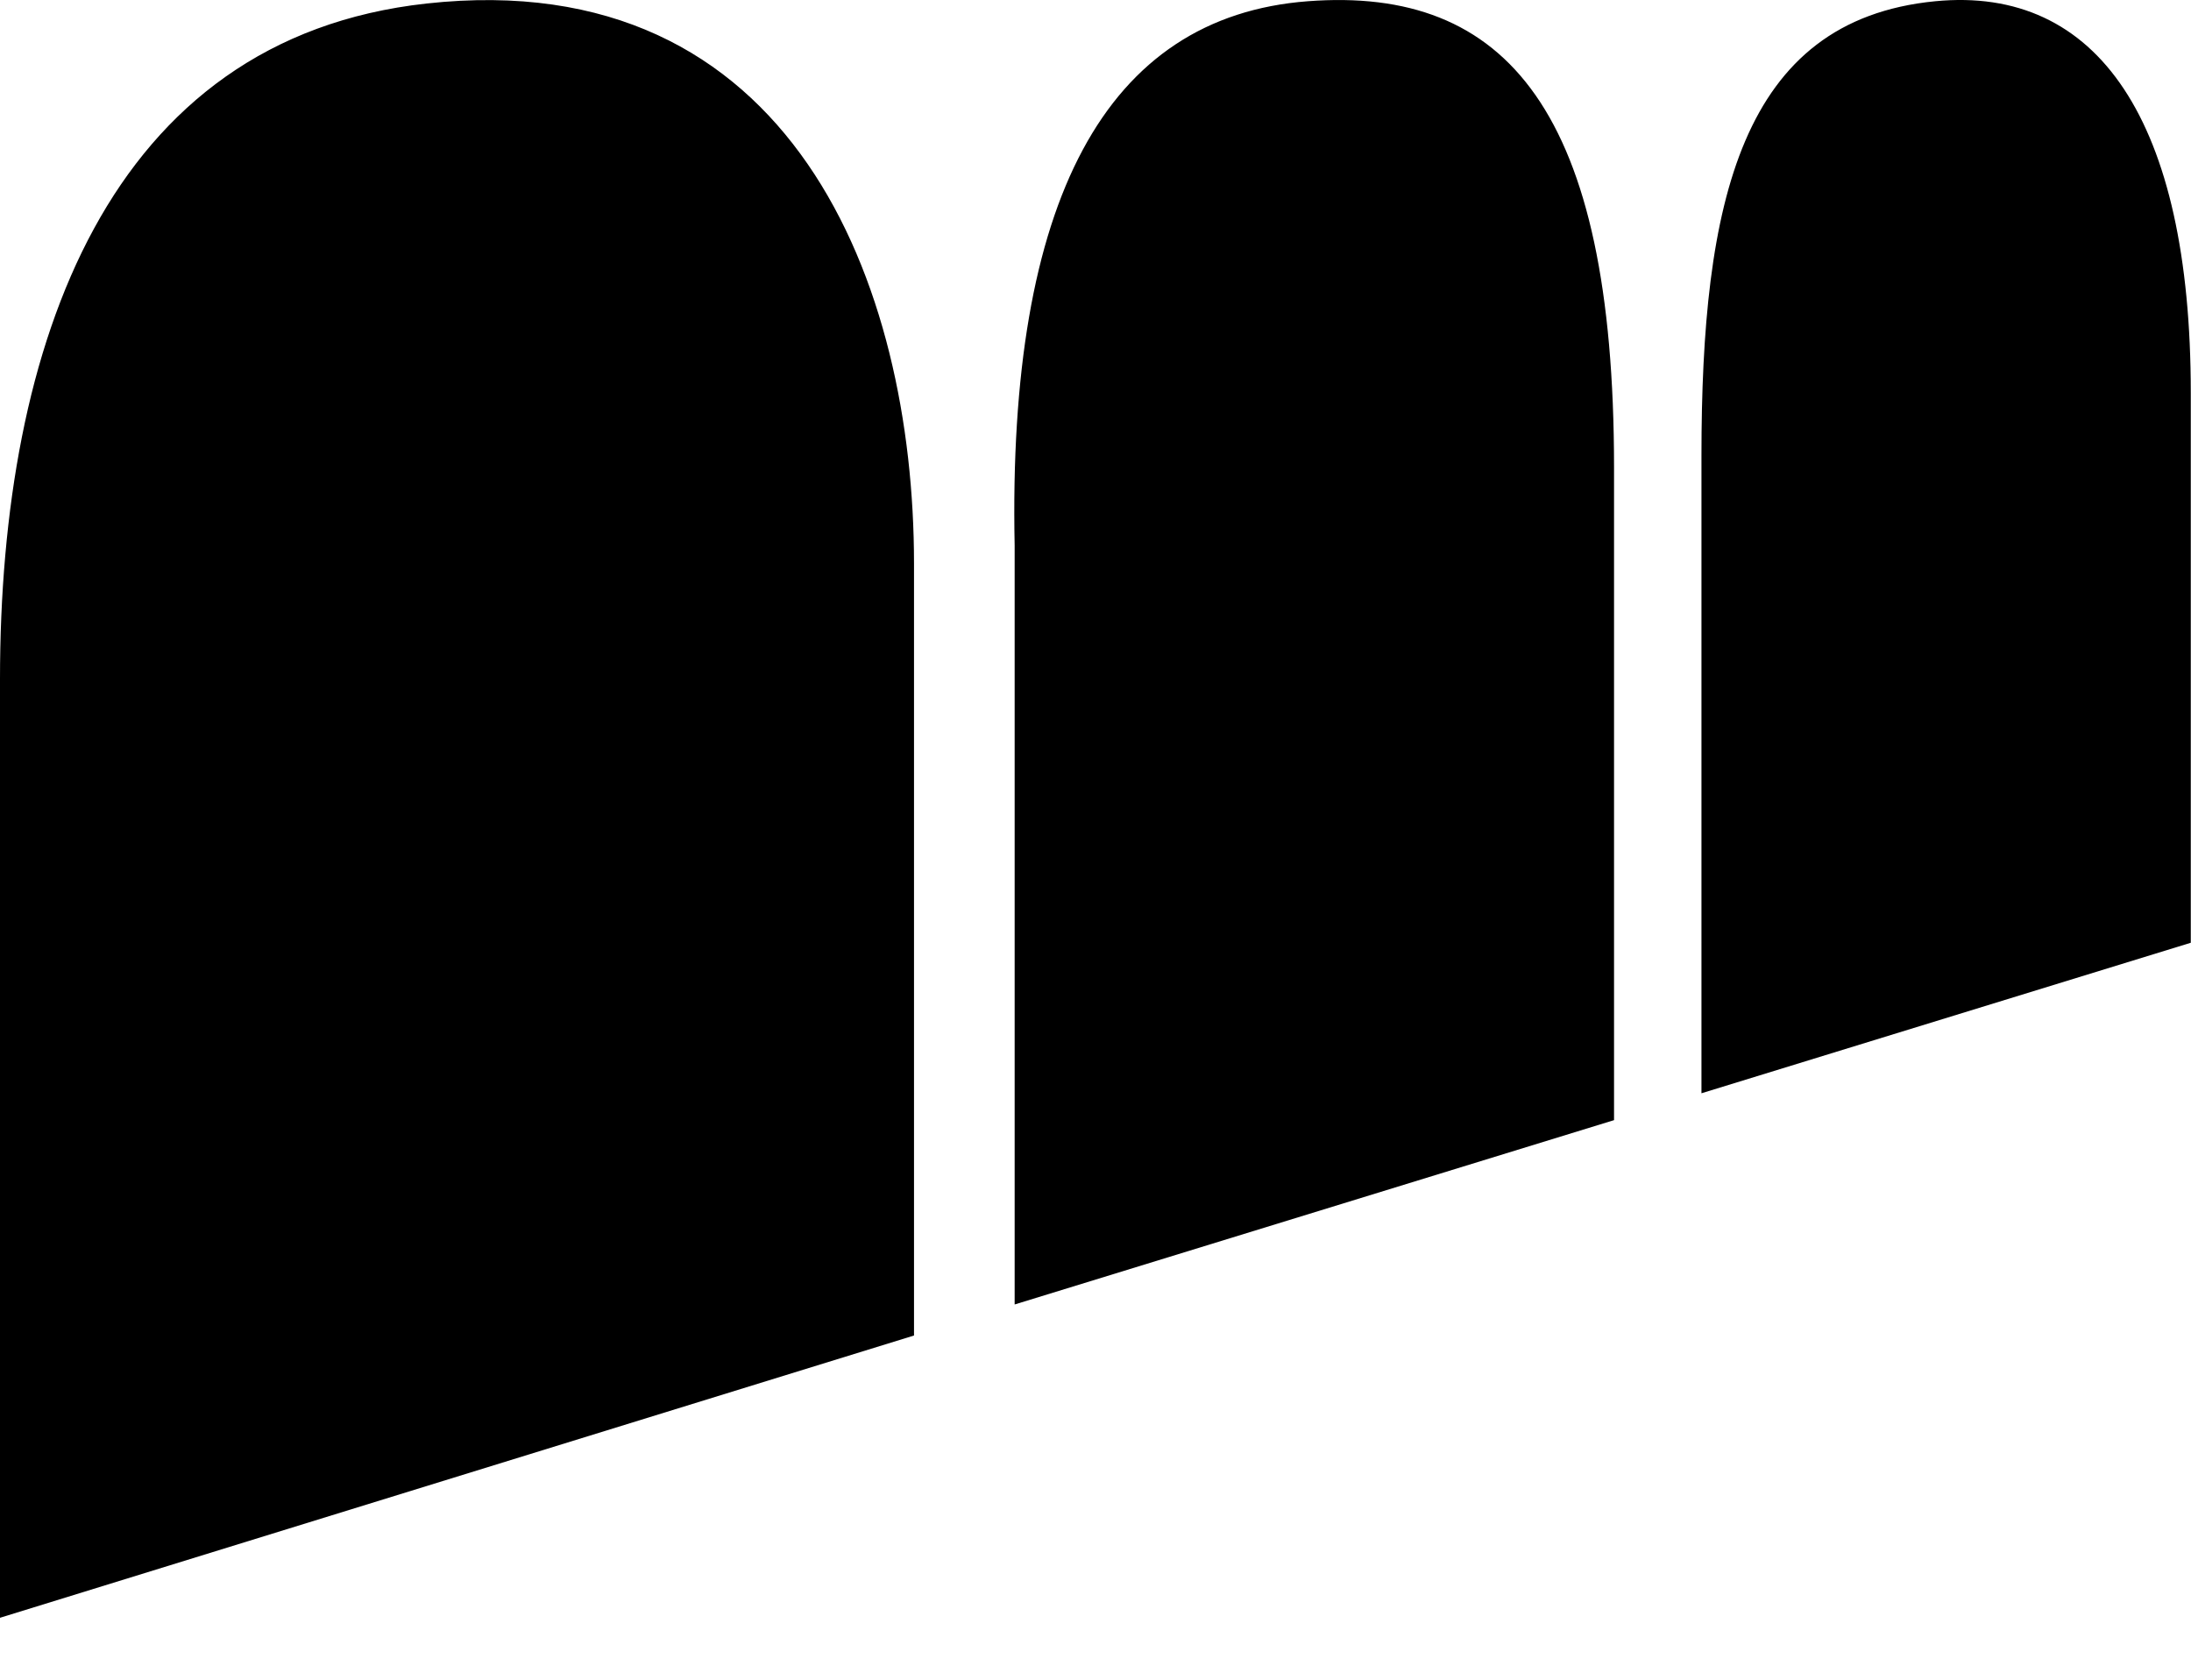 <svg xmlns="http://www.w3.org/2000/svg" width="30" height="23" fill="none" viewBox="0 0 30 23"><style>@media (prefers-color-scheme:dark){path{fill:#fff}}</style><path fill="#000" d="M17.906.017C20.63-.191 22.1 1.525 22.1 6.4v8.938l-8.207 2.524V7.471C13.796 2.745 15.14.228 17.906.017Zm8.591 0c2.227-.217 3.5 1.637 3.5 5.36v7.532l-6.7 2.061V6.237c0-3.457.534-5.96 3.2-6.22ZM5.842.048c5.014-.55 6.673 3.855 6.673 7.669v10.57L0 22.152V9.3C0 4.706 1.484.526 5.842.048Z"/></svg>